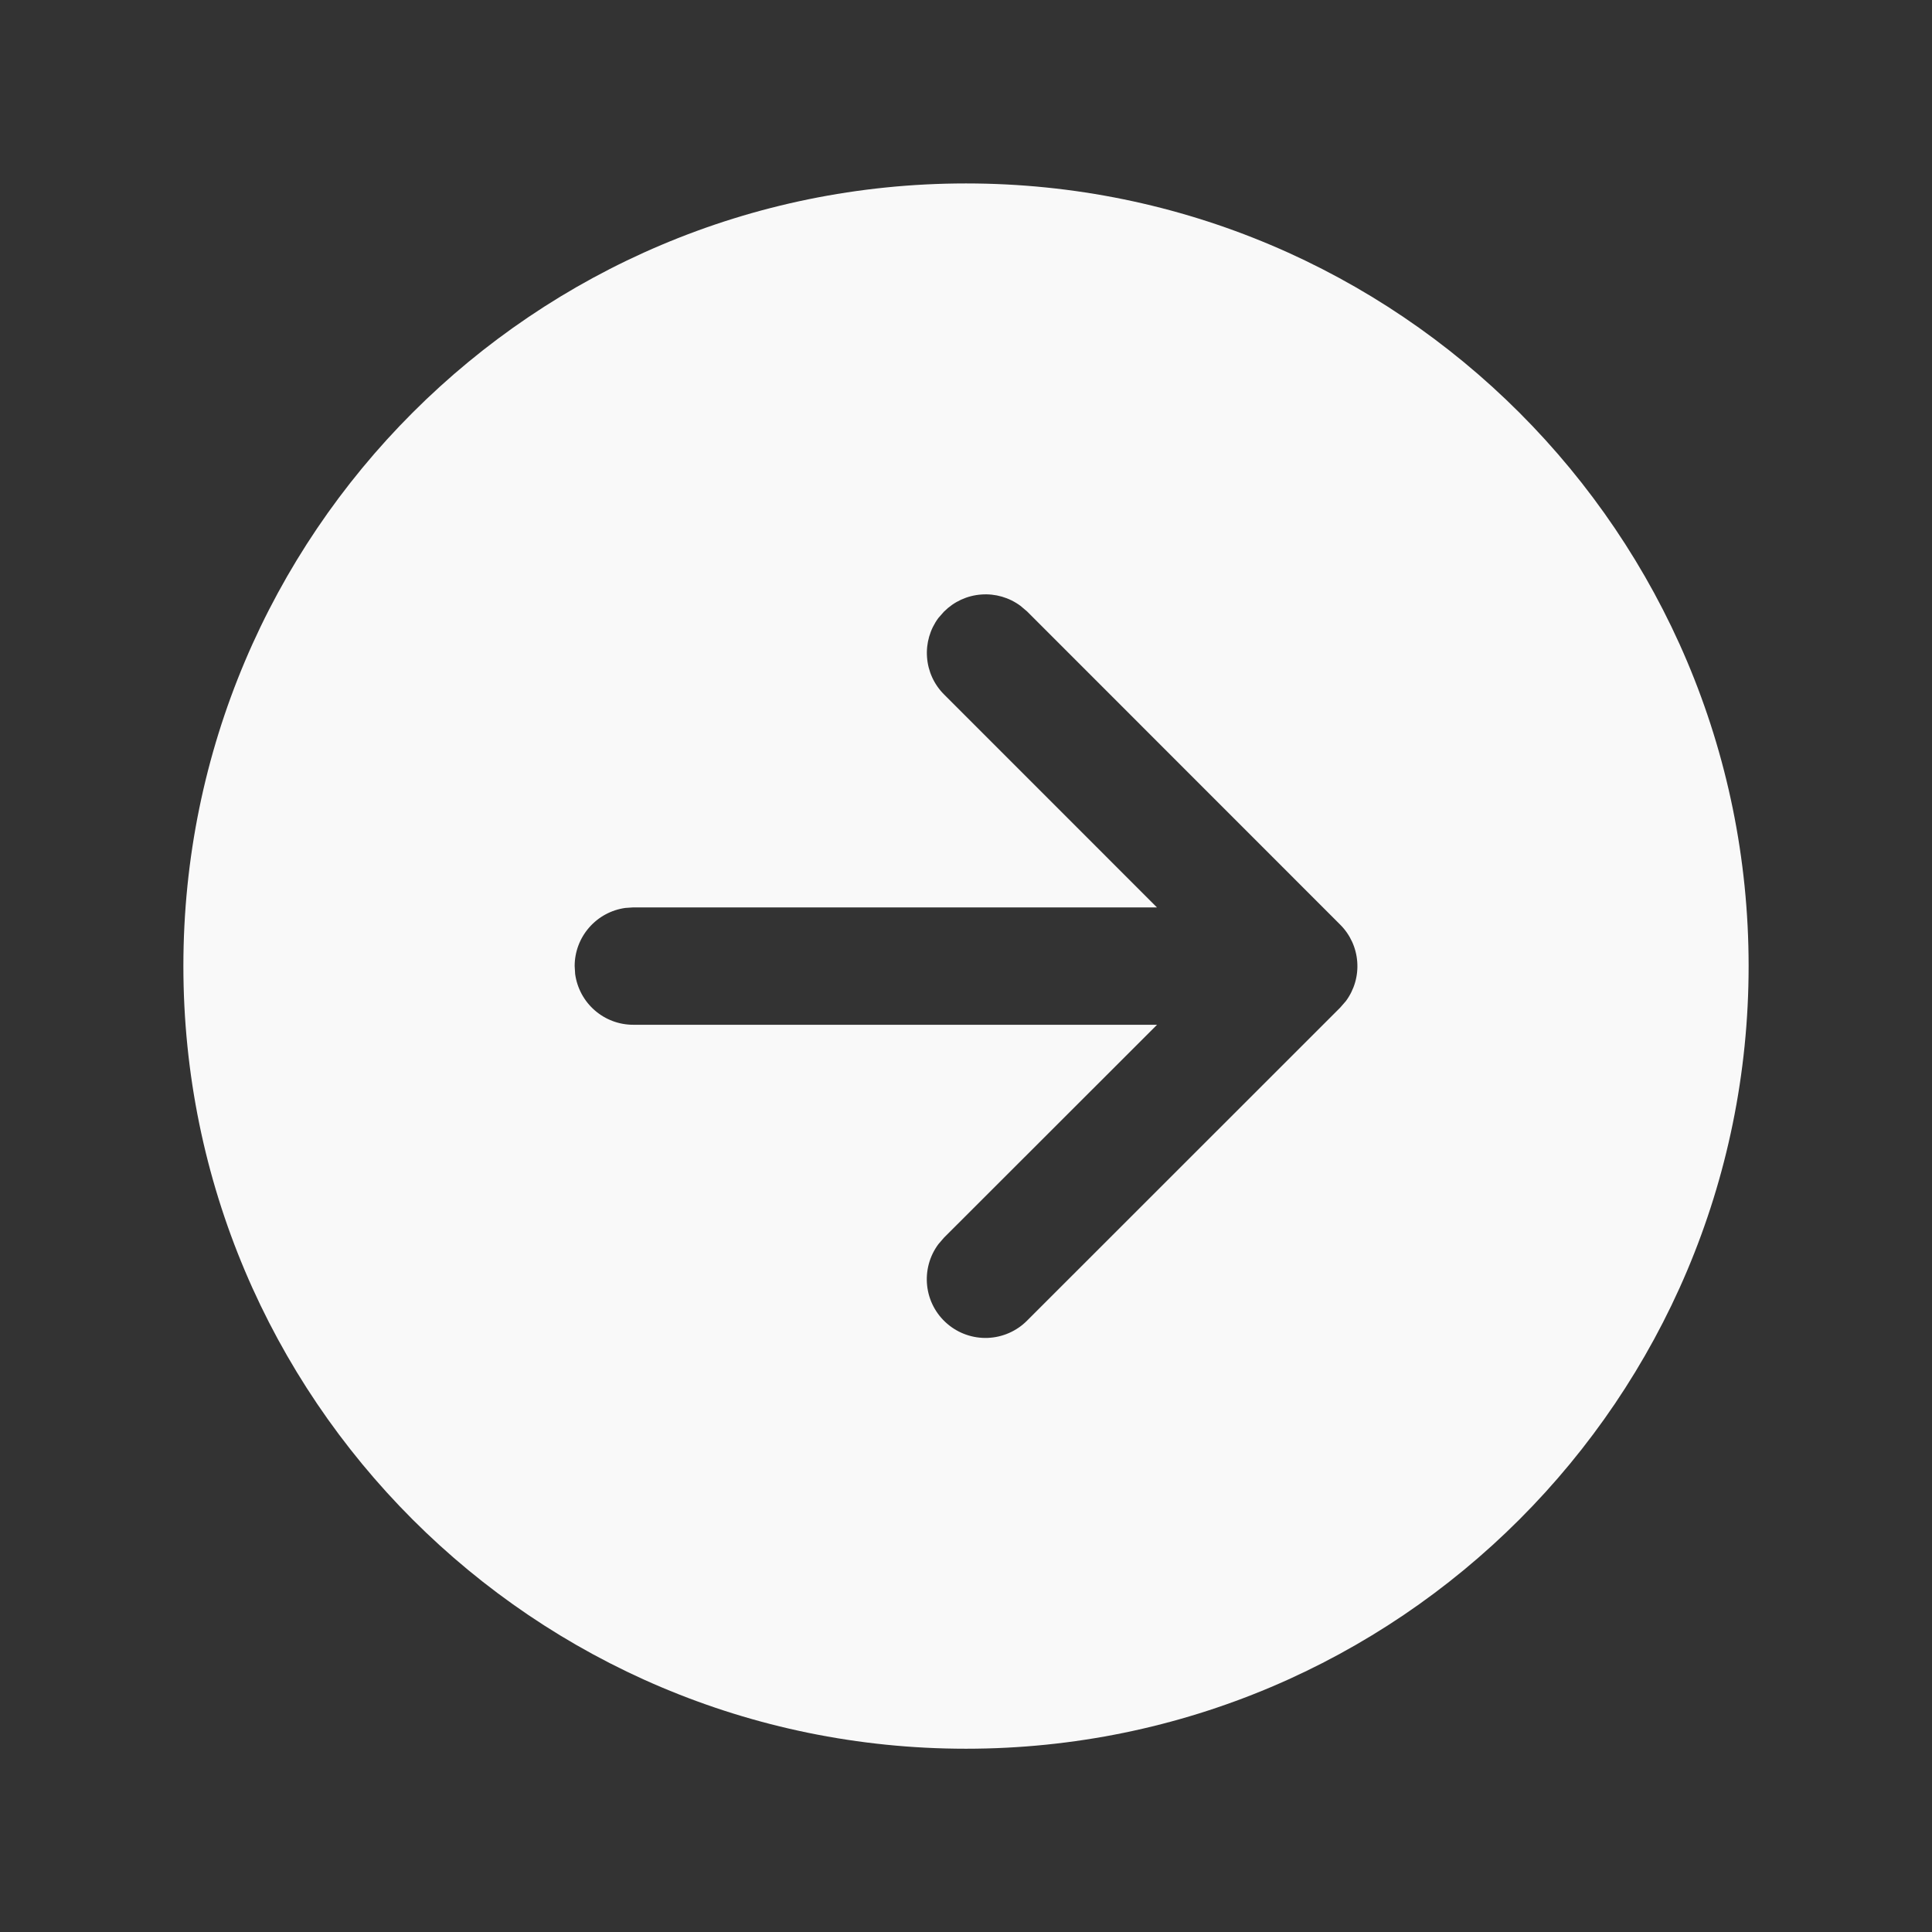 <svg width="36" height="36" viewBox="0 0 36 36" fill="none" xmlns="http://www.w3.org/2000/svg">
<rect x="0" y="0" width="36" height="36" fill="#333333" stroke="none"/>
<path d="M18 32.585C26.054 32.585 32.583 26.056 32.583 18.001C32.583 9.947 26.054 3.418 18 3.418C9.946 3.418 3.417 9.947 3.417 18.001C3.417 26.056 9.946 32.585 18 32.585ZM17.592 11.395C17.777 11.21 18.022 11.097 18.284 11.078C18.545 11.058 18.804 11.133 19.015 11.289L19.139 11.394L24.972 17.229C25.158 17.414 25.271 17.66 25.29 17.921C25.31 18.183 25.235 18.442 25.079 18.653L24.972 18.776L19.137 24.609C18.942 24.805 18.68 24.919 18.404 24.93C18.128 24.94 17.858 24.846 17.649 24.665C17.439 24.485 17.306 24.232 17.276 23.957C17.246 23.682 17.32 23.406 17.485 23.184L17.59 23.062L21.56 19.095L11.802 19.095C11.537 19.096 11.281 19 11.082 18.826C10.882 18.652 10.753 18.411 10.717 18.149L10.708 18.001C10.708 17.737 10.804 17.482 10.978 17.283C11.152 17.083 11.392 16.954 11.653 16.918L11.802 16.908L21.558 16.908L17.592 12.941C17.406 12.756 17.293 12.51 17.274 12.248C17.254 11.987 17.329 11.727 17.485 11.516L17.592 11.394L17.592 11.395Z" fill="#F9F9F9"/>
</svg>
